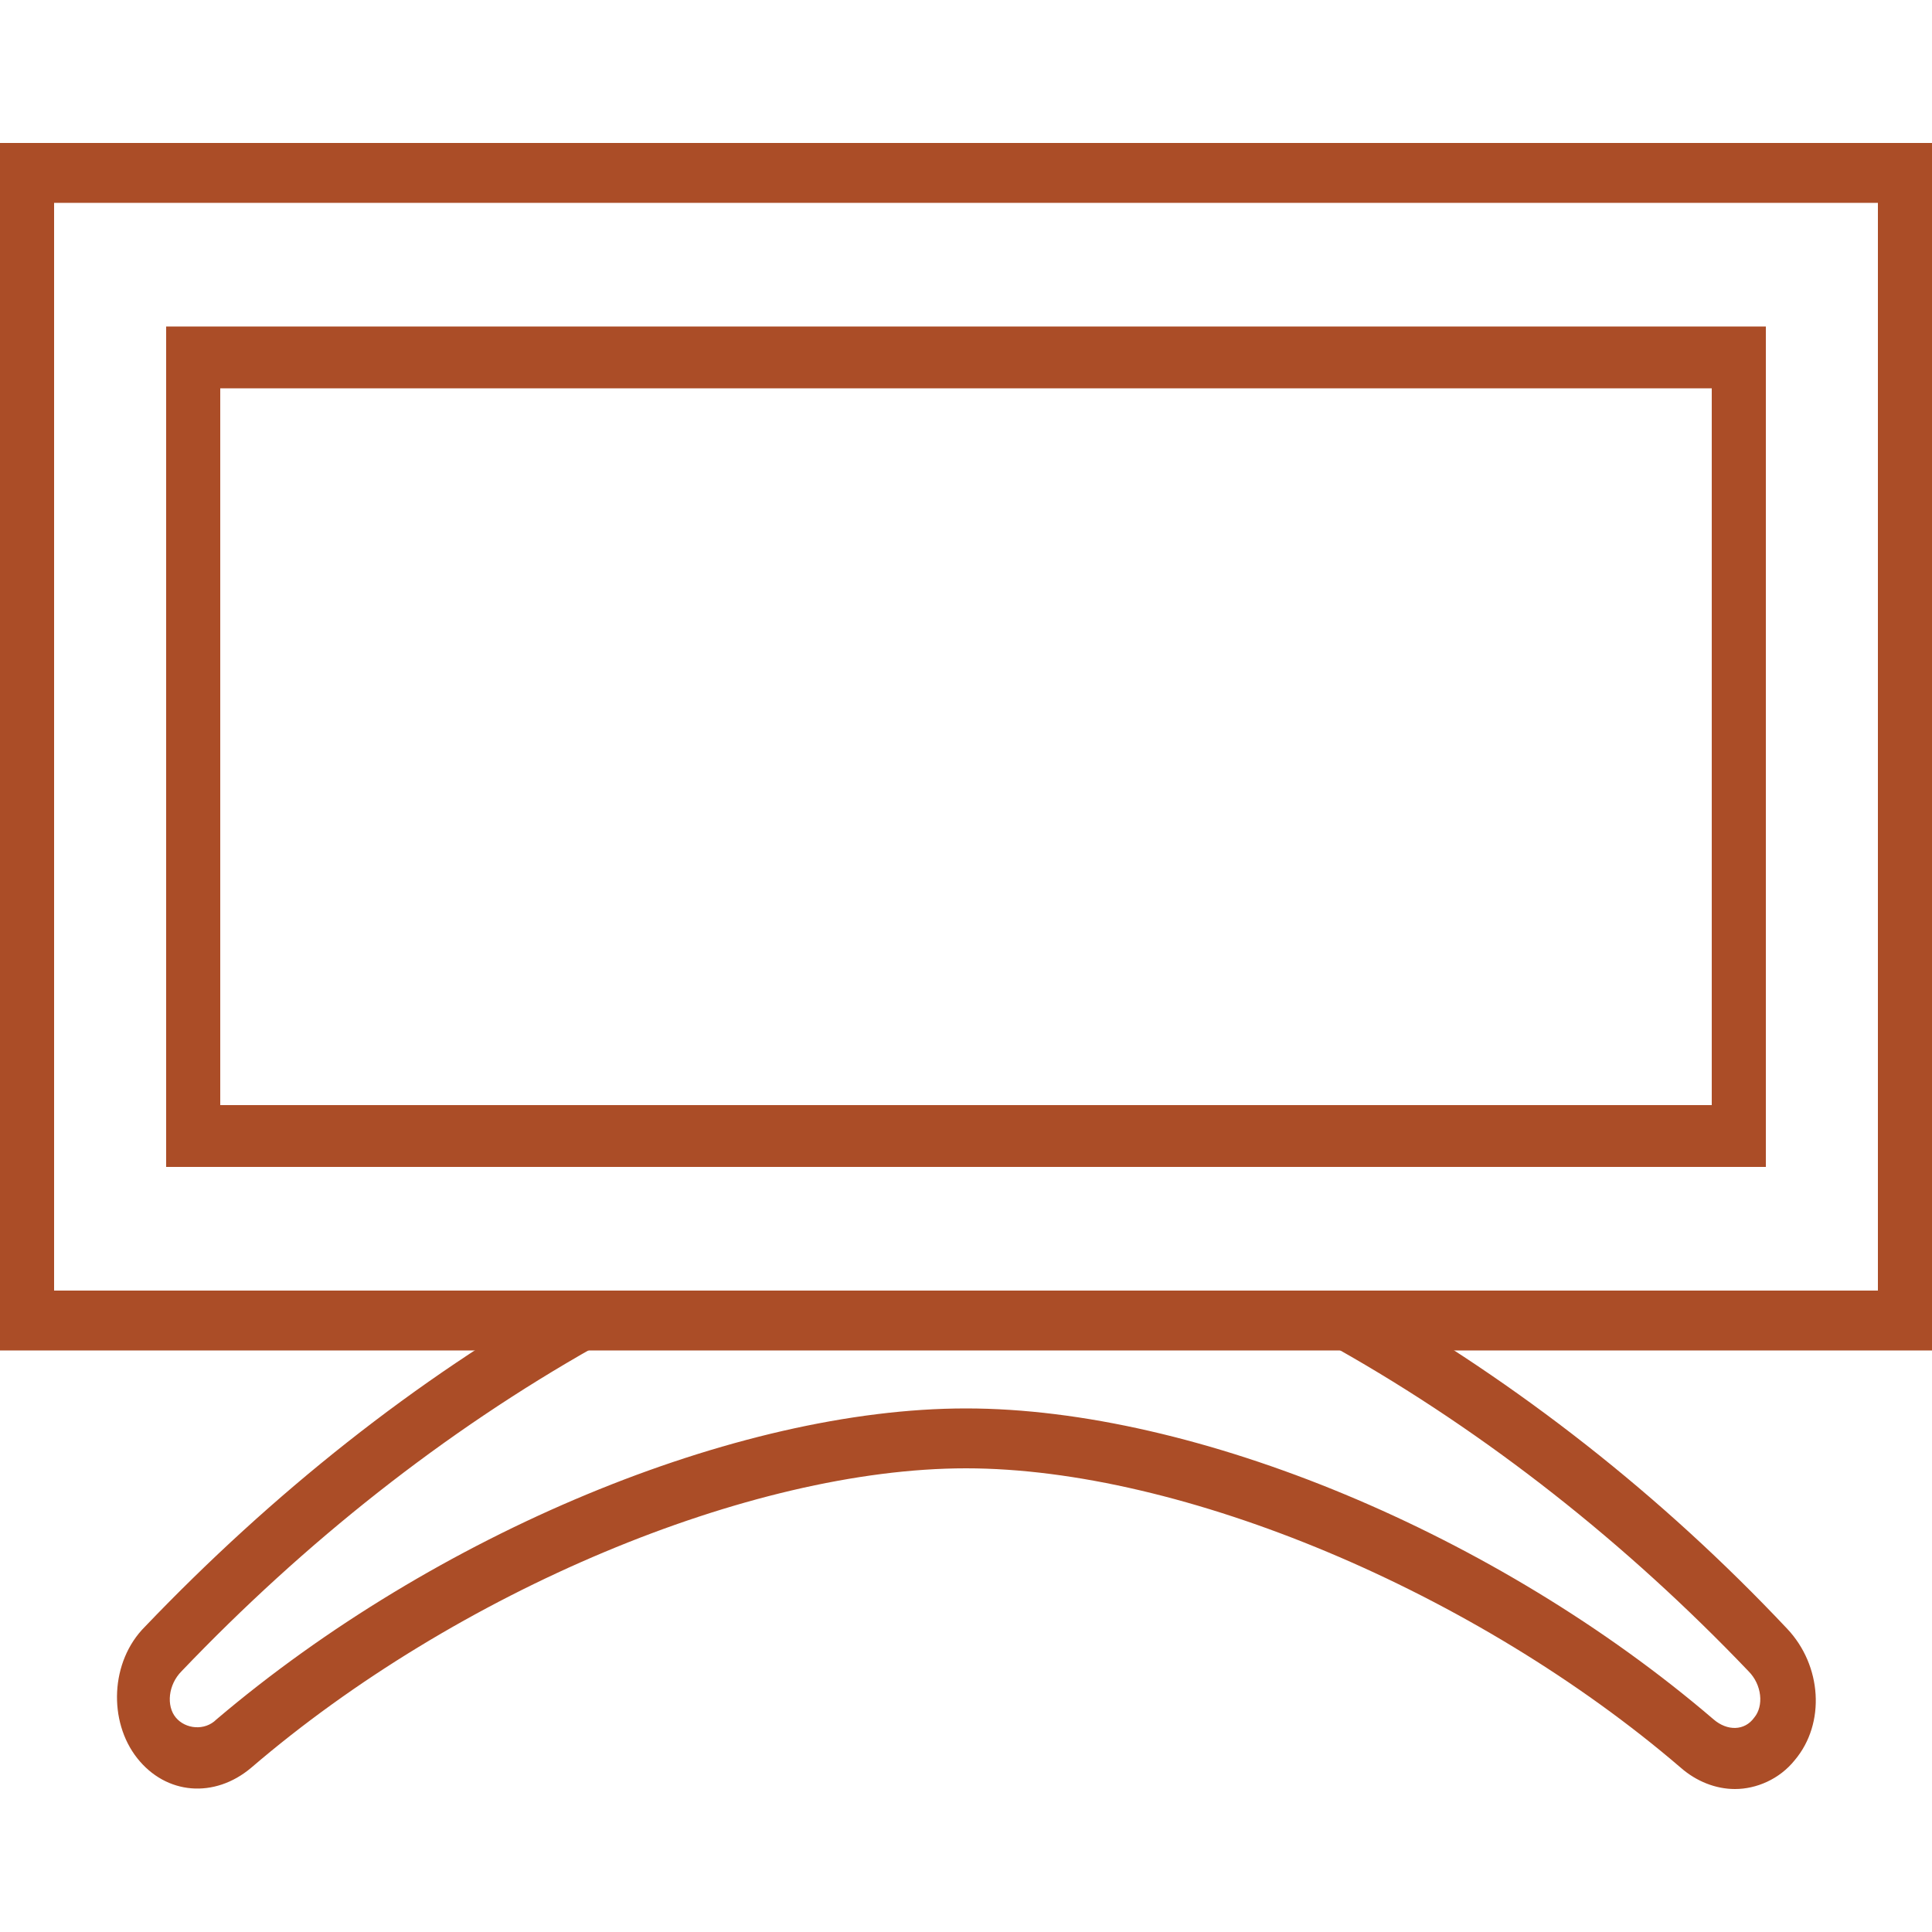 <?xml version="1.0" encoding="utf-8"?>
<svg xmlns="http://www.w3.org/2000/svg" xmlns:xlink="http://www.w3.org/1999/xlink" version="1.1" id="Luxury_Linens__x26__Robes" x="0px" y="0px" viewBox="0 0 100 100" style="enable-background:new 0 0 100 100;">
<style type="text/css">
	.st0{fill:#236B4B;}
	.st1{fill:#5796B1;}
	.st2{fill:#963139;}
	.st3{fill:#8AB4B1;}
	.st4{fill:#AB4D27;}
</style>
<g>
	<g>
		<path class="st4" d="M89.8,92.6c-1,0-2-0.4-2.8-1.1c-10.6-9.1-25.8-15.5-37-15.5s-26.4,6.4-37,15.5c-1.9,1.6-4.4,1.4-5.9-0.5&#xA;			c-1.5-1.9-1.4-5,0.4-6.8c6.6-6.9,14-12.8,22-17.3l1.3,2.8c-7.8,4.4-15,10.1-21.4,16.8c-0.7,0.7-0.8,1.8-0.3,2.4&#xA;			c0.5,0.6,1.5,0.7,2.1,0.1C22.5,79.4,38.1,72.9,50,72.9S77.5,79.4,88.7,89c0.7,0.6,1.6,0.6,2.1-0.1c0.5-0.6,0.4-1.7-0.3-2.4&#xA;			C84.2,79.9,77,74.2,69.2,69.8l1.3-2.8c8.1,4.6,15.5,10.4,22,17.3c1.8,1.9,2,4.9,0.4,6.8C92.1,92.1,90.9,92.6,89.8,92.6z"/>
	</g>
	<g>
		<path class="st4" d="M100,69.9H0V7.4h100V69.9z M2.8,66.8h94.4V10.5H2.8V66.8z"/>
	</g>
	<g>
		<path class="st4" d="M91.4,60.4H8.6V16.9h82.8V60.4z M11.4,57.2h77.2V20.1H11.4V57.2z"/>
	</g>
</g>
</svg>